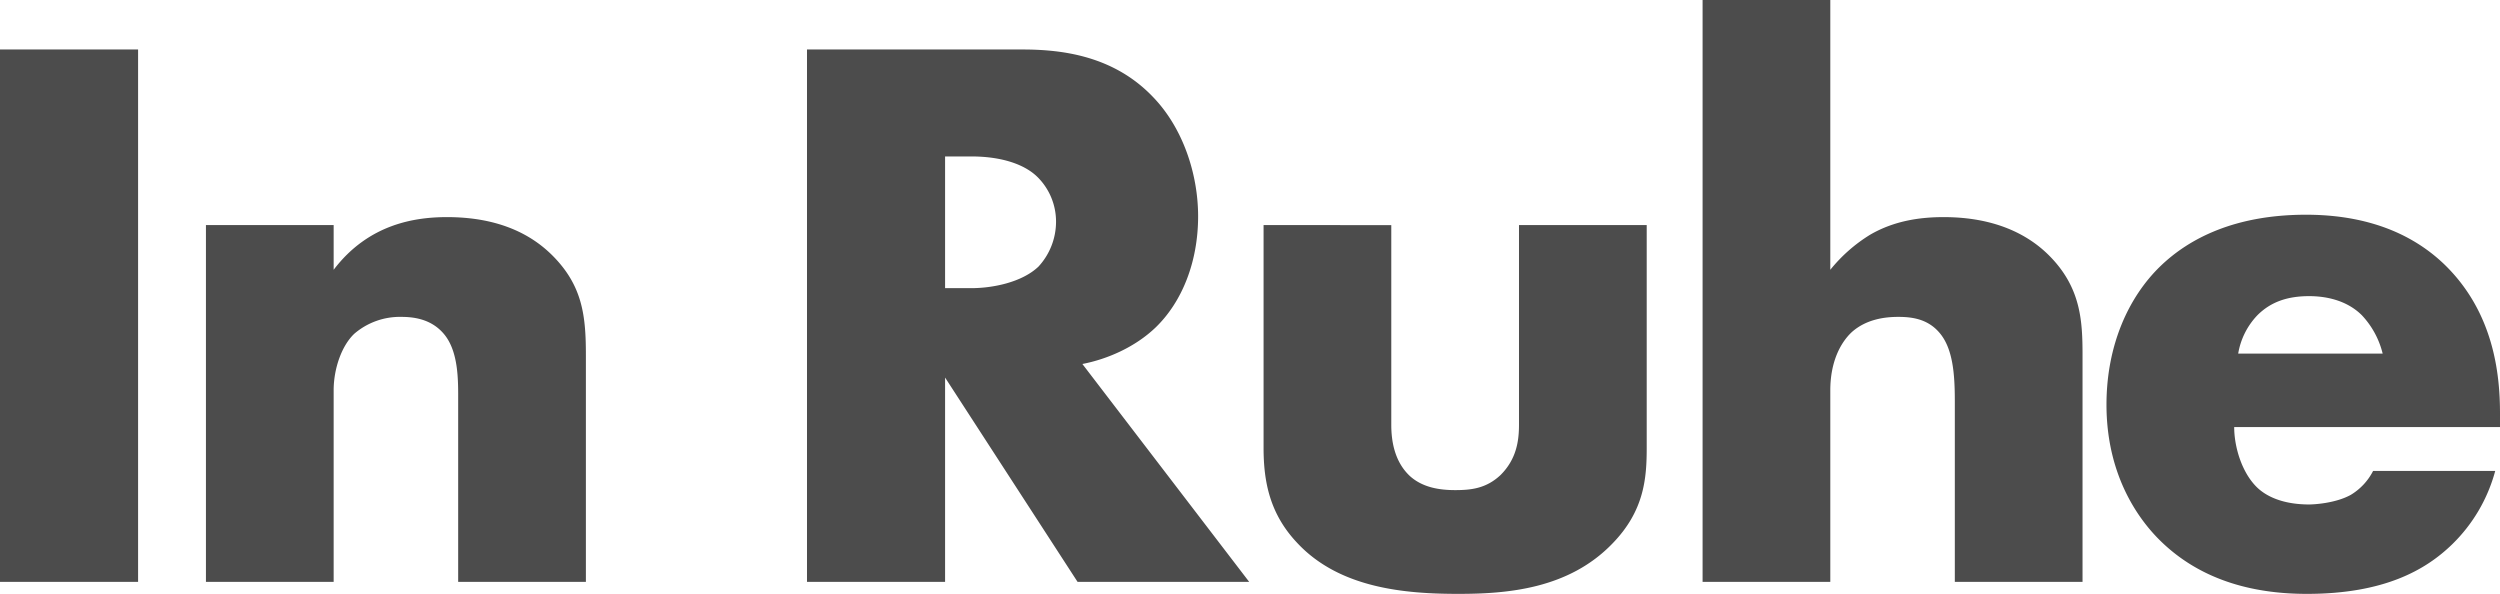 <svg xmlns="http://www.w3.org/2000/svg" width="783" height="186" viewBox="0 0 783 186">
  <path id="Pfad_211" data-name="Pfad 211" d="M-387.375-166.75V0h43.25V-166.75ZM-322.875,0h40V-60c0-6.75,2.5-14,6.5-17.75A21.888,21.888,0,0,1-261.625-83c4,0,9,.75,12.75,4.75,5.25,5.5,5,15.25,5,21.75V0h40V-71c0-12.25-1-21.75-10.5-31.25-9.25-9.25-21.5-12-33-12-9.75,0-24.5,2-35.5,16.5v-14h-40Zm188.25-166.75V0h43.25V-64l41.5,64H3.875l-52.25-68.25c7.75-1.5,16.5-5.25,23-11.5,8.25-8,13.25-20.5,13.25-34.75,0-13.25-4.75-27.75-14.25-37.5-12.25-12.75-28.25-14.75-40.75-14.75Zm43.25,33.5h8.25c9.5,0,16.75,2.5,20.75,6.5a19.663,19.663,0,0,1,5.75,14,20.761,20.761,0,0,1-5.5,14c-5.25,5-14.5,6.75-21,6.75h-8.25Zm99.75,21.5V-42c0,10.75,2,20.75,10.5,29.75,13.25,14.25,33.75,16,50.5,16,15.25,0,34.5-1.5,48.25-15.75,10-10.25,10.75-20.5,10.75-30v-69.75h-40v62.5c0,5-.75,10.75-5.75,15.75-4.5,4.25-9.25,4.75-14.25,4.75-4.75,0-10-.75-14-4.25-5.25-4.75-6-11.75-6-16.25v-62.5ZM145.875,0h40V-60c0-9,3.25-15,6.75-18.25,4.5-4,10.25-4.75,14.5-4.75,4,0,9,.5,12.75,4.75,4.5,5,5,13.5,5,21.75V0h40V-71c0-10.75-.5-21.25-10.5-31.25-6.75-6.75-17.25-12-33-12-7,0-15.25,1-23,5.5a48.783,48.783,0,0,0-12.5,11v-84.5h-40Zm249.75-52.75c0-12.5-2-32-17.75-47-13.25-12.5-30-15.25-43-15.25-22,0-36.5,7.25-45.75,16.25-9.75,9.5-16.75,24.5-16.75,43.25,0,21.25,9.25,35,16.5,42.25,13.75,13.75,31.5,17,46.25,17,24.25,0,37.25-7.5,45.5-15.5a50.233,50.233,0,0,0,13.5-23h-38.25a18.614,18.614,0,0,1-7,7.5c-5,2.75-12,3-13,3-9,0-14-3-16.5-5.5-4.75-4.75-7-12.75-7-18.75h83.25Zm-82-18.75a22.81,22.81,0,0,1,6-12c4.25-4.25,9.5-6,16.25-6,4,0,11.25.75,16.5,6a26.814,26.814,0,0,1,6.5,12Z" transform="translate(387.375 182.25)" opacity="0.7"/>
</svg>
